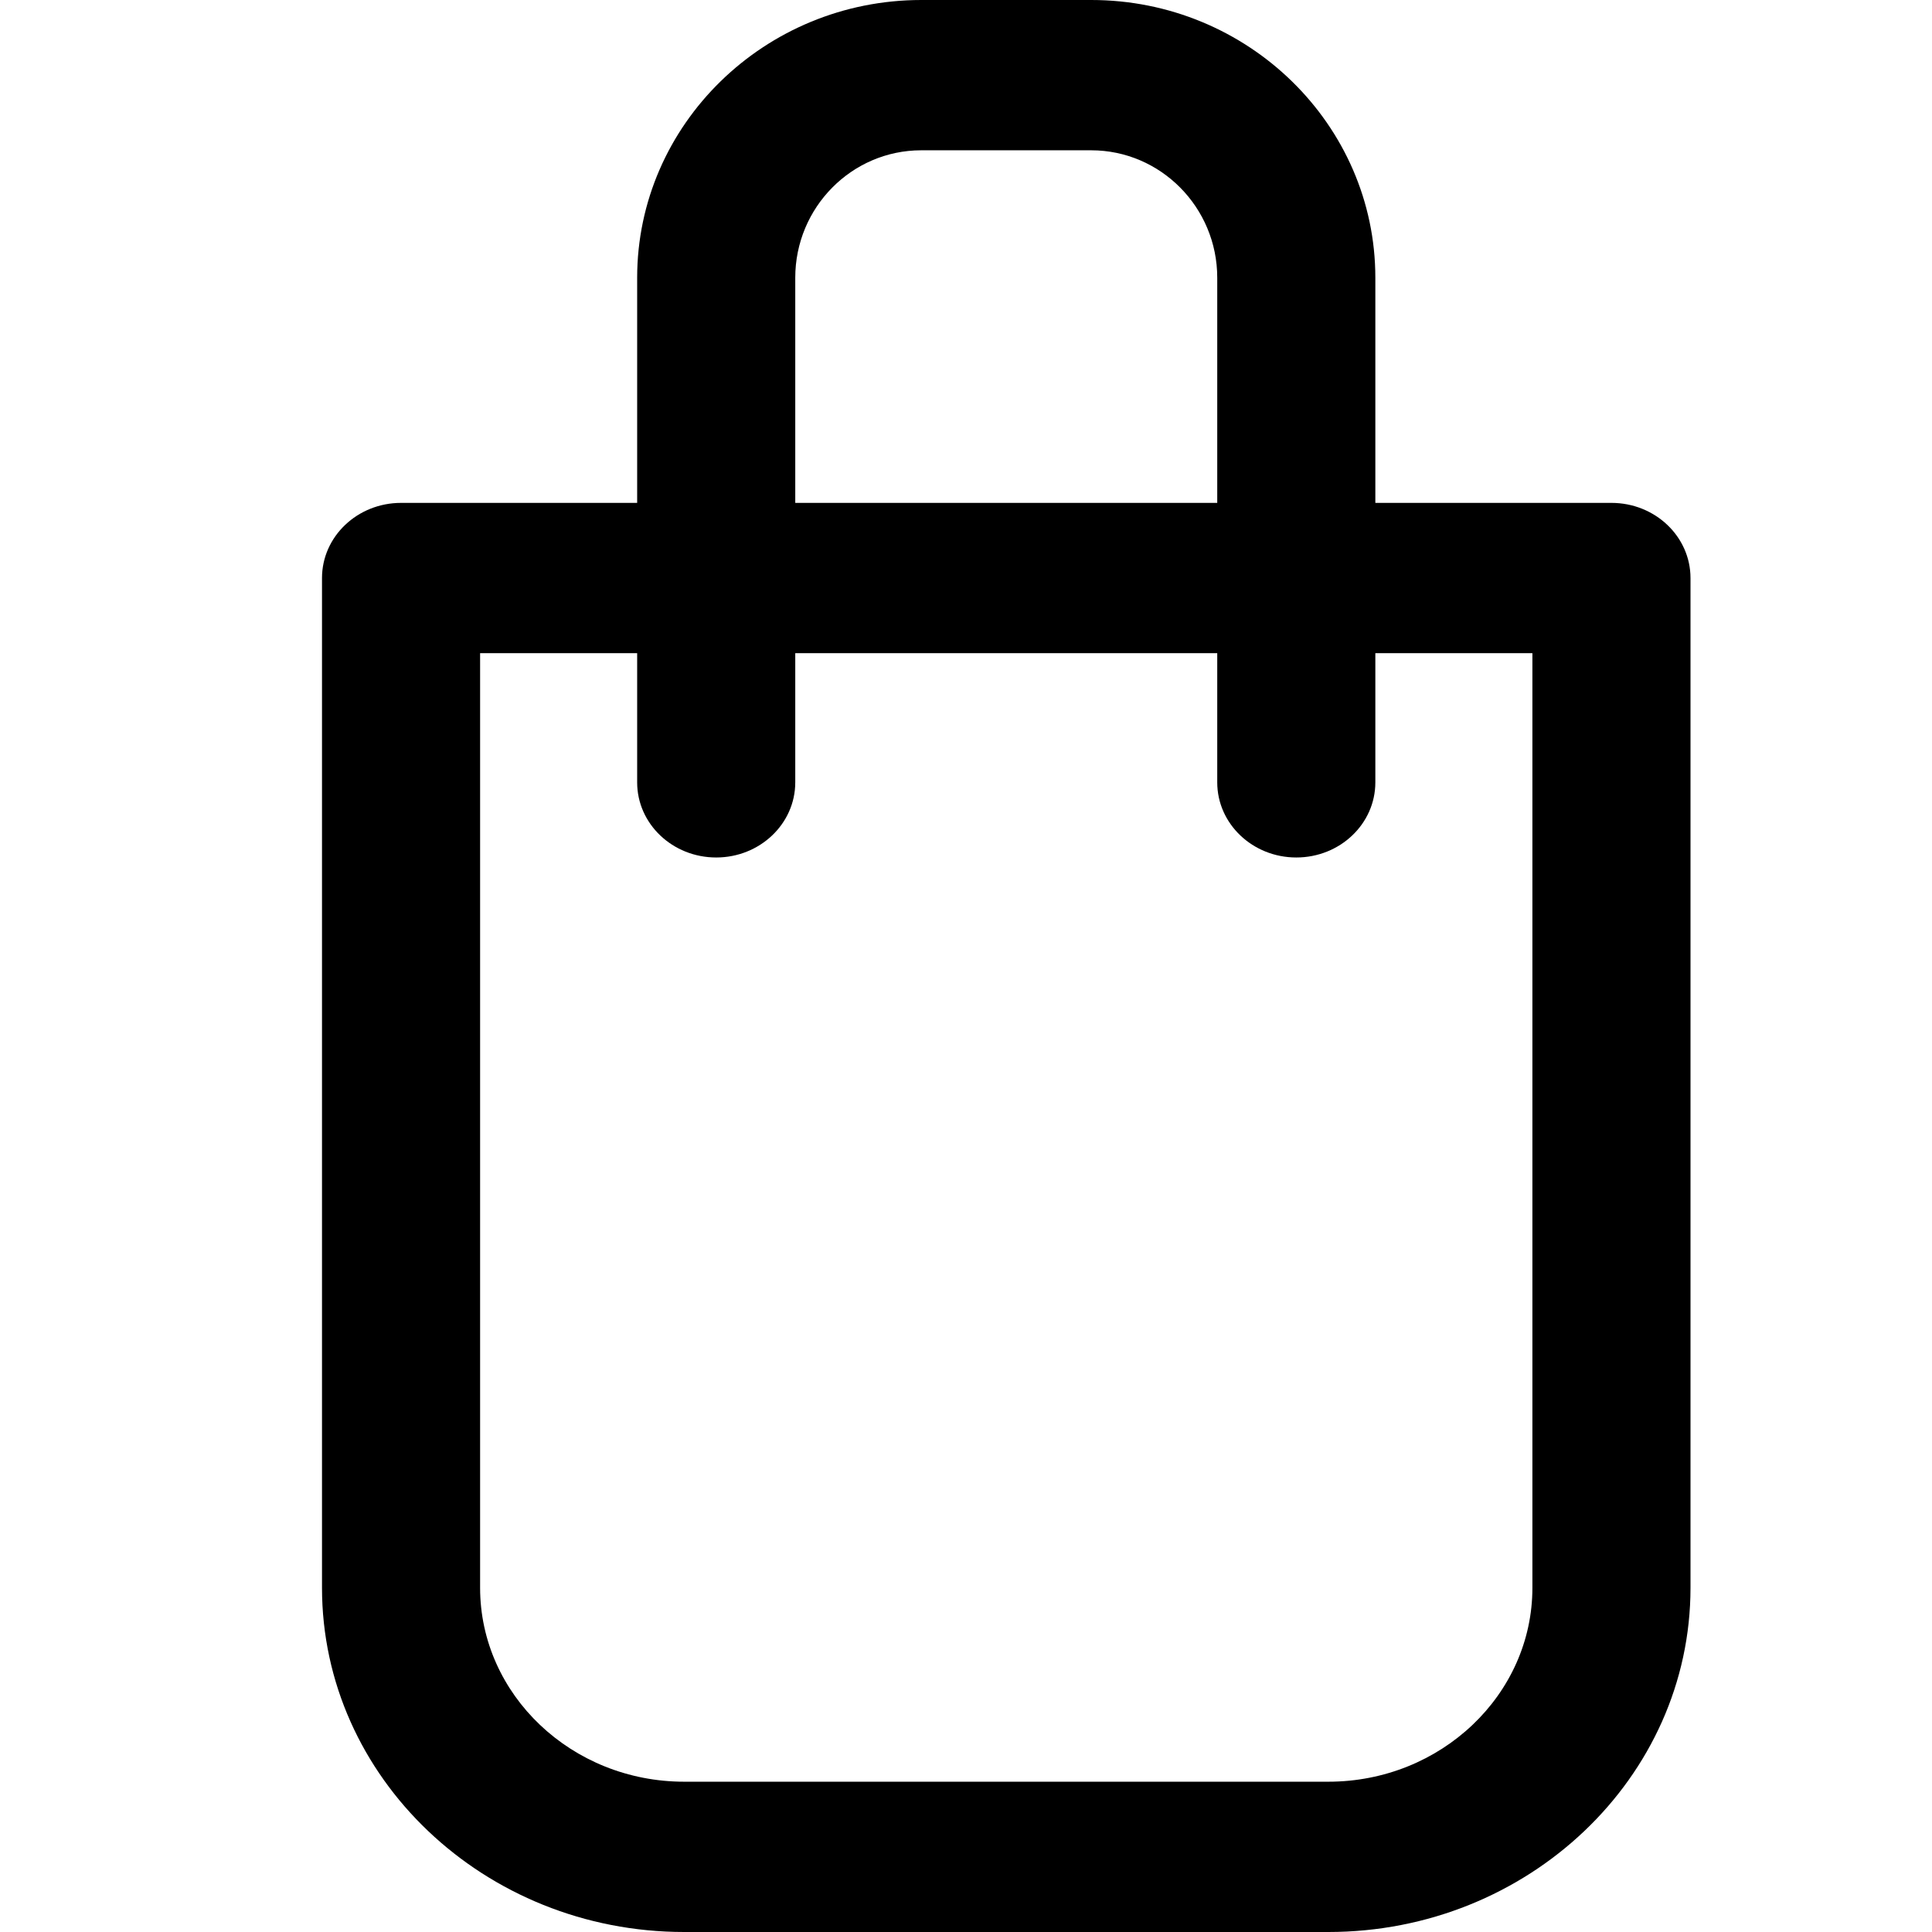 <svg width="24" height="24" viewBox="0 0 24 24" fill="none" xmlns="http://www.w3.org/2000/svg">
<path d="M20.018 6.247H17.085V3.45C17.085 1.548 15.502 0 13.556 0H11.445C9.499 0 7.915 1.548 7.915 3.45V6.247H4.982C4.44 6.247 4 6.665 4 7.181V19.724C4 22.082 6.018 24 8.499 24H16.501C18.982 24 21 22.082 21 19.724V7.181C21 6.665 20.56 6.247 20.018 6.247ZM9.879 3.45C9.879 2.577 10.581 1.867 11.444 1.867H13.555C14.418 1.867 15.121 2.577 15.121 3.45V6.247H9.879V3.45ZM19.036 19.724C19.036 21.052 17.899 22.133 16.501 22.133H8.499C7.101 22.133 5.964 21.052 5.964 19.724V8.114H7.915V9.719C7.915 10.234 8.354 10.652 8.897 10.652C9.439 10.652 9.879 10.234 9.879 9.719V8.114H15.121V9.719C15.121 10.234 15.561 10.652 16.103 10.652C16.646 10.652 17.085 10.234 17.085 9.719V8.114H19.036V19.724Z" fill="black"/>
</svg>
